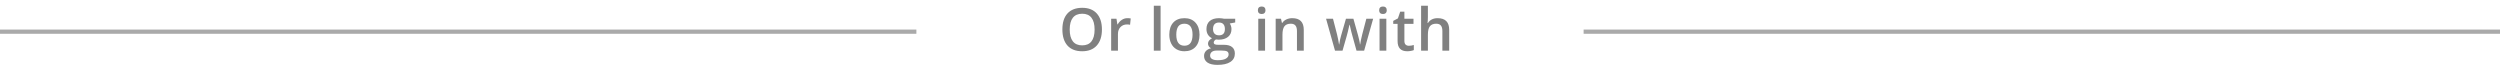 <svg xmlns="http://www.w3.org/2000/svg" width="592" height="16" viewBox="0 0 592 16" fill="none"><rect x="0.25" y="7.25" width="216.5" height="0.5" stroke="#AAAAAA" stroke-width="0.5"></rect><path d="M260.937 6.989C260.937 8.616 260.529 9.881 259.713 10.783C258.902 11.685 257.751 12.137 256.261 12.137C254.753 12.137 253.593 11.69 252.781 10.797C251.975 9.899 251.572 8.625 251.572 6.976C251.572 5.326 251.977 4.059 252.788 3.175C253.604 2.291 254.766 1.849 256.275 1.849C257.76 1.849 258.909 2.298 259.72 3.195C260.531 4.093 260.937 5.358 260.937 6.989ZM253.308 6.989C253.308 8.22 253.556 9.154 254.053 9.792C254.55 10.425 255.286 10.742 256.261 10.742C257.232 10.742 257.963 10.428 258.455 9.799C258.952 9.17 259.2 8.233 259.2 6.989C259.2 5.763 258.954 4.834 258.462 4.2C257.975 3.567 257.245 3.25 256.275 3.25C255.295 3.25 254.554 3.567 254.053 4.2C253.556 4.834 253.308 5.763 253.308 6.989ZM266.957 4.303C267.281 4.303 267.547 4.326 267.757 4.371L267.6 5.868C267.372 5.813 267.135 5.786 266.889 5.786C266.246 5.786 265.725 5.996 265.324 6.415C264.927 6.834 264.729 7.379 264.729 8.049V12H263.122V4.439H264.38L264.592 5.772H264.674C264.925 5.321 265.251 4.964 265.652 4.699C266.057 4.435 266.492 4.303 266.957 4.303ZM274.828 12H273.222V1.363H274.828V12ZM284.048 8.206C284.048 9.441 283.732 10.405 283.098 11.098C282.465 11.79 281.583 12.137 280.453 12.137C279.746 12.137 279.122 11.977 278.579 11.658C278.037 11.339 277.62 10.881 277.329 10.284C277.037 9.687 276.891 8.994 276.891 8.206C276.891 6.98 277.205 6.023 277.834 5.335C278.463 4.647 279.35 4.303 280.494 4.303C281.587 4.303 282.453 4.656 283.091 5.362C283.729 6.064 284.048 7.012 284.048 8.206ZM278.545 8.206C278.545 9.951 279.19 10.824 280.48 10.824C281.756 10.824 282.394 9.951 282.394 8.206C282.394 6.479 281.751 5.615 280.466 5.615C279.792 5.615 279.302 5.839 278.996 6.285C278.696 6.732 278.545 7.372 278.545 8.206ZM292.496 4.439V5.321L291.204 5.561C291.322 5.72 291.42 5.916 291.497 6.148C291.575 6.381 291.614 6.627 291.614 6.887C291.614 7.666 291.345 8.279 290.807 8.726C290.269 9.172 289.529 9.396 288.585 9.396C288.344 9.396 288.125 9.377 287.929 9.341C287.583 9.555 287.41 9.806 287.41 10.093C287.41 10.266 287.489 10.396 287.649 10.482C287.813 10.569 288.111 10.612 288.544 10.612H289.864C290.698 10.612 291.331 10.79 291.764 11.146C292.197 11.501 292.414 12.014 292.414 12.684C292.414 13.54 292.06 14.201 291.354 14.666C290.648 15.131 289.627 15.363 288.291 15.363C287.261 15.363 286.475 15.181 285.933 14.816C285.391 14.452 285.12 13.932 285.12 13.258C285.12 12.793 285.265 12.401 285.557 12.082C285.853 11.768 286.266 11.549 286.794 11.426C286.58 11.335 286.402 11.189 286.261 10.988C286.124 10.783 286.056 10.569 286.056 10.346C286.056 10.063 286.136 9.824 286.295 9.628C286.455 9.432 286.692 9.238 287.006 9.047C286.614 8.878 286.295 8.605 286.049 8.227C285.808 7.844 285.687 7.397 285.687 6.887C285.687 6.066 285.944 5.431 286.459 4.979C286.979 4.528 287.717 4.303 288.674 4.303C288.888 4.303 289.112 4.319 289.344 4.351C289.581 4.378 289.759 4.408 289.877 4.439H292.496ZM286.555 13.176C286.555 13.522 286.71 13.789 287.02 13.976C287.334 14.162 287.774 14.256 288.339 14.256C289.214 14.256 289.866 14.13 290.294 13.88C290.723 13.629 290.937 13.296 290.937 12.882C290.937 12.554 290.818 12.319 290.581 12.178C290.349 12.041 289.914 11.973 289.276 11.973H288.059C287.599 11.973 287.232 12.08 286.958 12.294C286.69 12.513 286.555 12.807 286.555 13.176ZM287.246 6.887C287.246 7.361 287.366 7.725 287.608 7.98C287.854 8.236 288.205 8.363 288.661 8.363C289.59 8.363 290.055 7.867 290.055 6.873C290.055 6.381 289.939 6.003 289.706 5.738C289.479 5.469 289.13 5.335 288.661 5.335C288.196 5.335 287.843 5.467 287.601 5.731C287.364 5.996 287.246 6.381 287.246 6.887ZM299.567 12H297.96V4.439H299.567V12ZM297.865 2.437C297.865 2.149 297.942 1.928 298.097 1.773C298.257 1.618 298.482 1.541 298.774 1.541C299.056 1.541 299.275 1.618 299.43 1.773C299.59 1.928 299.669 2.149 299.669 2.437C299.669 2.71 299.59 2.926 299.43 3.086C299.275 3.241 299.056 3.318 298.774 3.318C298.482 3.318 298.257 3.241 298.097 3.086C297.942 2.926 297.865 2.71 297.865 2.437ZM308.732 12H307.119V7.352C307.119 6.768 307 6.333 306.763 6.046C306.531 5.759 306.159 5.615 305.649 5.615C304.97 5.615 304.473 5.816 304.159 6.217C303.844 6.618 303.687 7.29 303.687 8.233V12H302.081V4.439H303.338L303.564 5.431H303.646C303.874 5.071 304.197 4.793 304.617 4.597C305.036 4.401 305.501 4.303 306.011 4.303C307.825 4.303 308.732 5.226 308.732 7.071V12ZM321.224 12L320.247 8.473C320.128 8.099 319.914 7.231 319.604 5.868H319.543C319.278 7.099 319.069 7.971 318.914 8.486L317.909 12H316.131L314.012 4.439H315.653L316.617 8.165C316.836 9.086 316.991 9.874 317.082 10.53H317.123C317.168 10.198 317.237 9.817 317.328 9.389C317.423 8.956 317.506 8.632 317.574 8.418L318.722 4.439H320.486L321.6 8.418C321.669 8.641 321.753 8.983 321.853 9.443C321.958 9.904 322.02 10.261 322.038 10.517H322.092C322.161 9.956 322.32 9.172 322.571 8.165L323.548 4.439H325.162L323.029 12H321.224ZM328.284 12H326.677V4.439H328.284V12ZM326.582 2.437C326.582 2.149 326.659 1.928 326.814 1.773C326.974 1.618 327.199 1.541 327.491 1.541C327.773 1.541 327.992 1.618 328.147 1.773C328.307 1.928 328.386 2.149 328.386 2.437C328.386 2.71 328.307 2.926 328.147 3.086C327.992 3.241 327.773 3.318 327.491 3.318C327.199 3.318 326.974 3.241 326.814 3.086C326.659 2.926 326.582 2.71 326.582 2.437ZM333.614 10.838C334.006 10.838 334.398 10.776 334.79 10.653V11.863C334.612 11.941 334.382 12.005 334.099 12.055C333.821 12.109 333.532 12.137 333.231 12.137C331.709 12.137 330.948 11.335 330.948 9.73V5.656H329.916V4.945L331.023 4.357L331.57 2.758H332.561V4.439H334.715V5.656H332.561V9.703C332.561 10.091 332.657 10.378 332.848 10.565C333.044 10.747 333.3 10.838 333.614 10.838ZM343.169 12H341.555V7.352C341.555 6.768 341.437 6.333 341.2 6.046C340.968 5.759 340.596 5.615 340.086 5.615C339.411 5.615 338.914 5.818 338.595 6.224C338.281 6.625 338.124 7.299 338.124 8.247V12H336.517V1.363H338.124V4.063C338.124 4.496 338.096 4.959 338.042 5.451H338.144C338.363 5.087 338.666 4.804 339.053 4.604C339.445 4.403 339.901 4.303 340.421 4.303C342.253 4.303 343.169 5.226 343.169 7.071V12Z" fill="#808080"></path><rect x="375.25" y="7.25" width="216.5" height="0.5" stroke="#AAAAAA" stroke-width="0.5"></rect></svg>